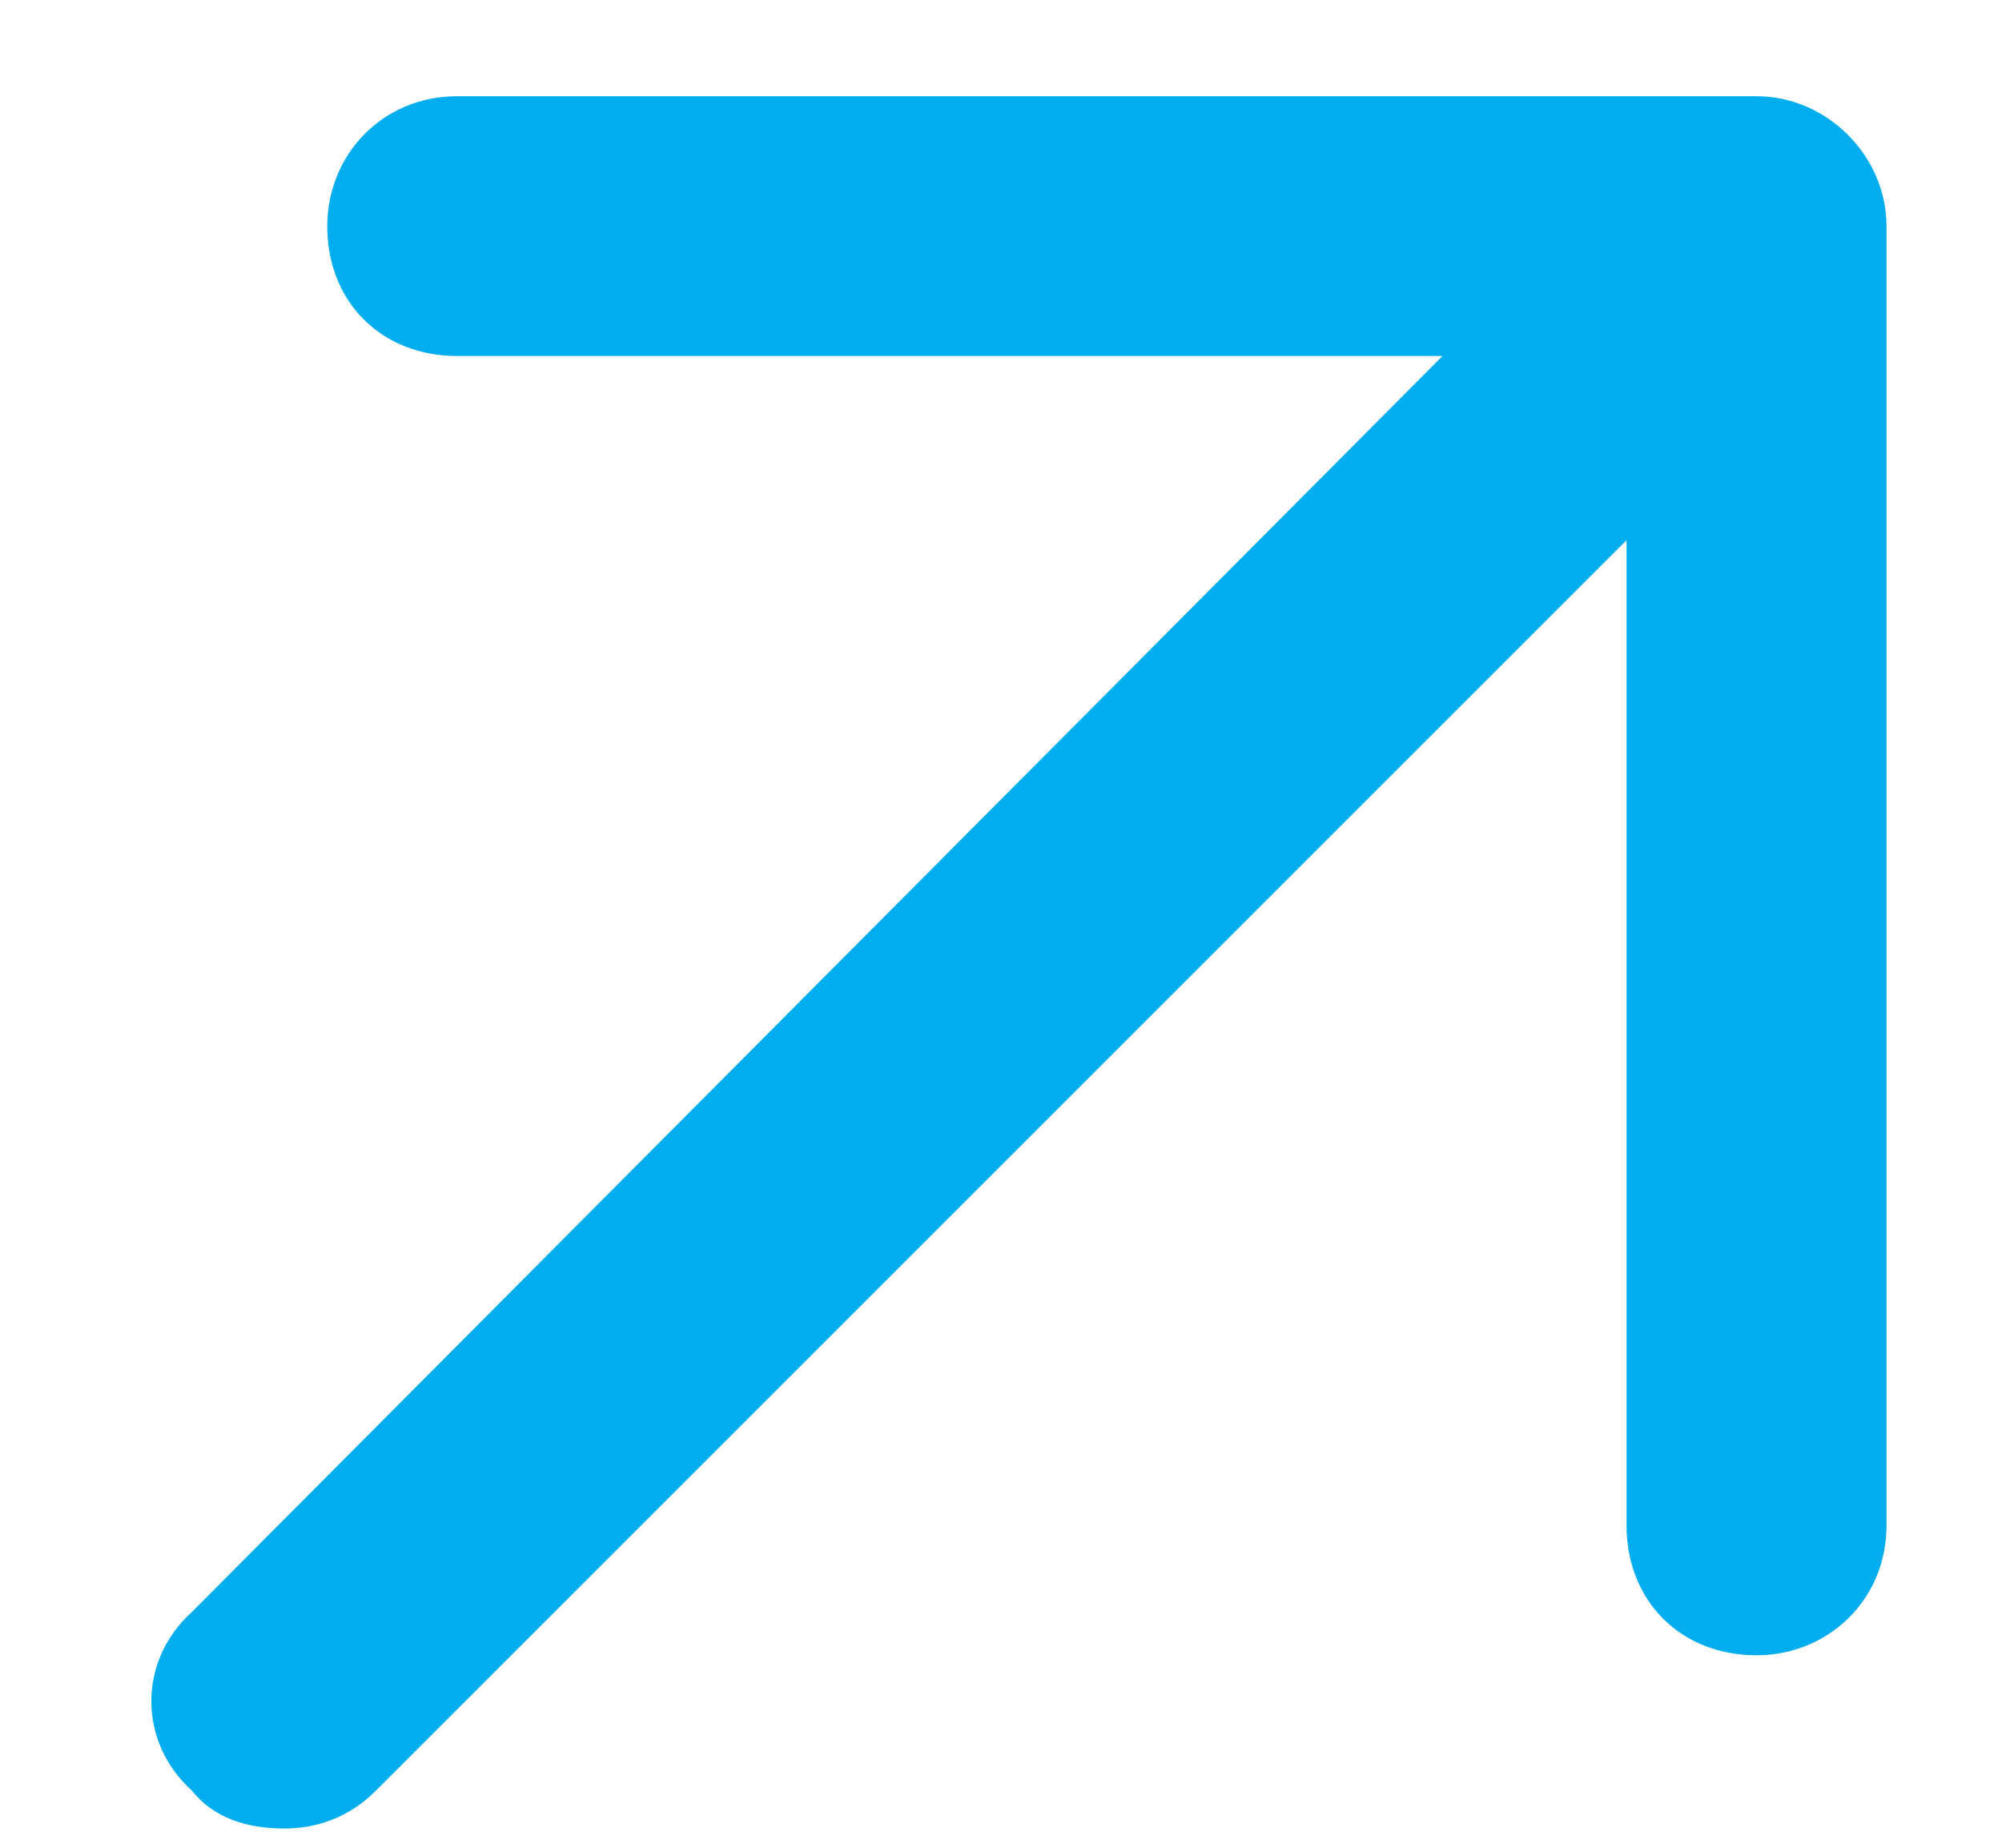 <svg width="13" height="12" viewBox="0 0 13 12" fill="none" xmlns="http://www.w3.org/2000/svg">
<path d="M12.25 1.469V9.906C12.25 10.398 11.863 10.75 11.406 10.75C10.914 10.75 10.562 10.398 10.562 9.906V3.508L2.441 11.629C2.266 11.805 2.055 11.875 1.844 11.875C1.598 11.875 1.387 11.805 1.246 11.629C0.895 11.312 0.895 10.785 1.246 10.469L9.367 2.312H2.969C2.477 2.312 2.125 1.961 2.125 1.469C2.125 1.012 2.477 0.625 2.969 0.625H11.406C11.863 0.625 12.25 1.012 12.25 1.469Z" fill="#00ADEE"/>
</svg>
